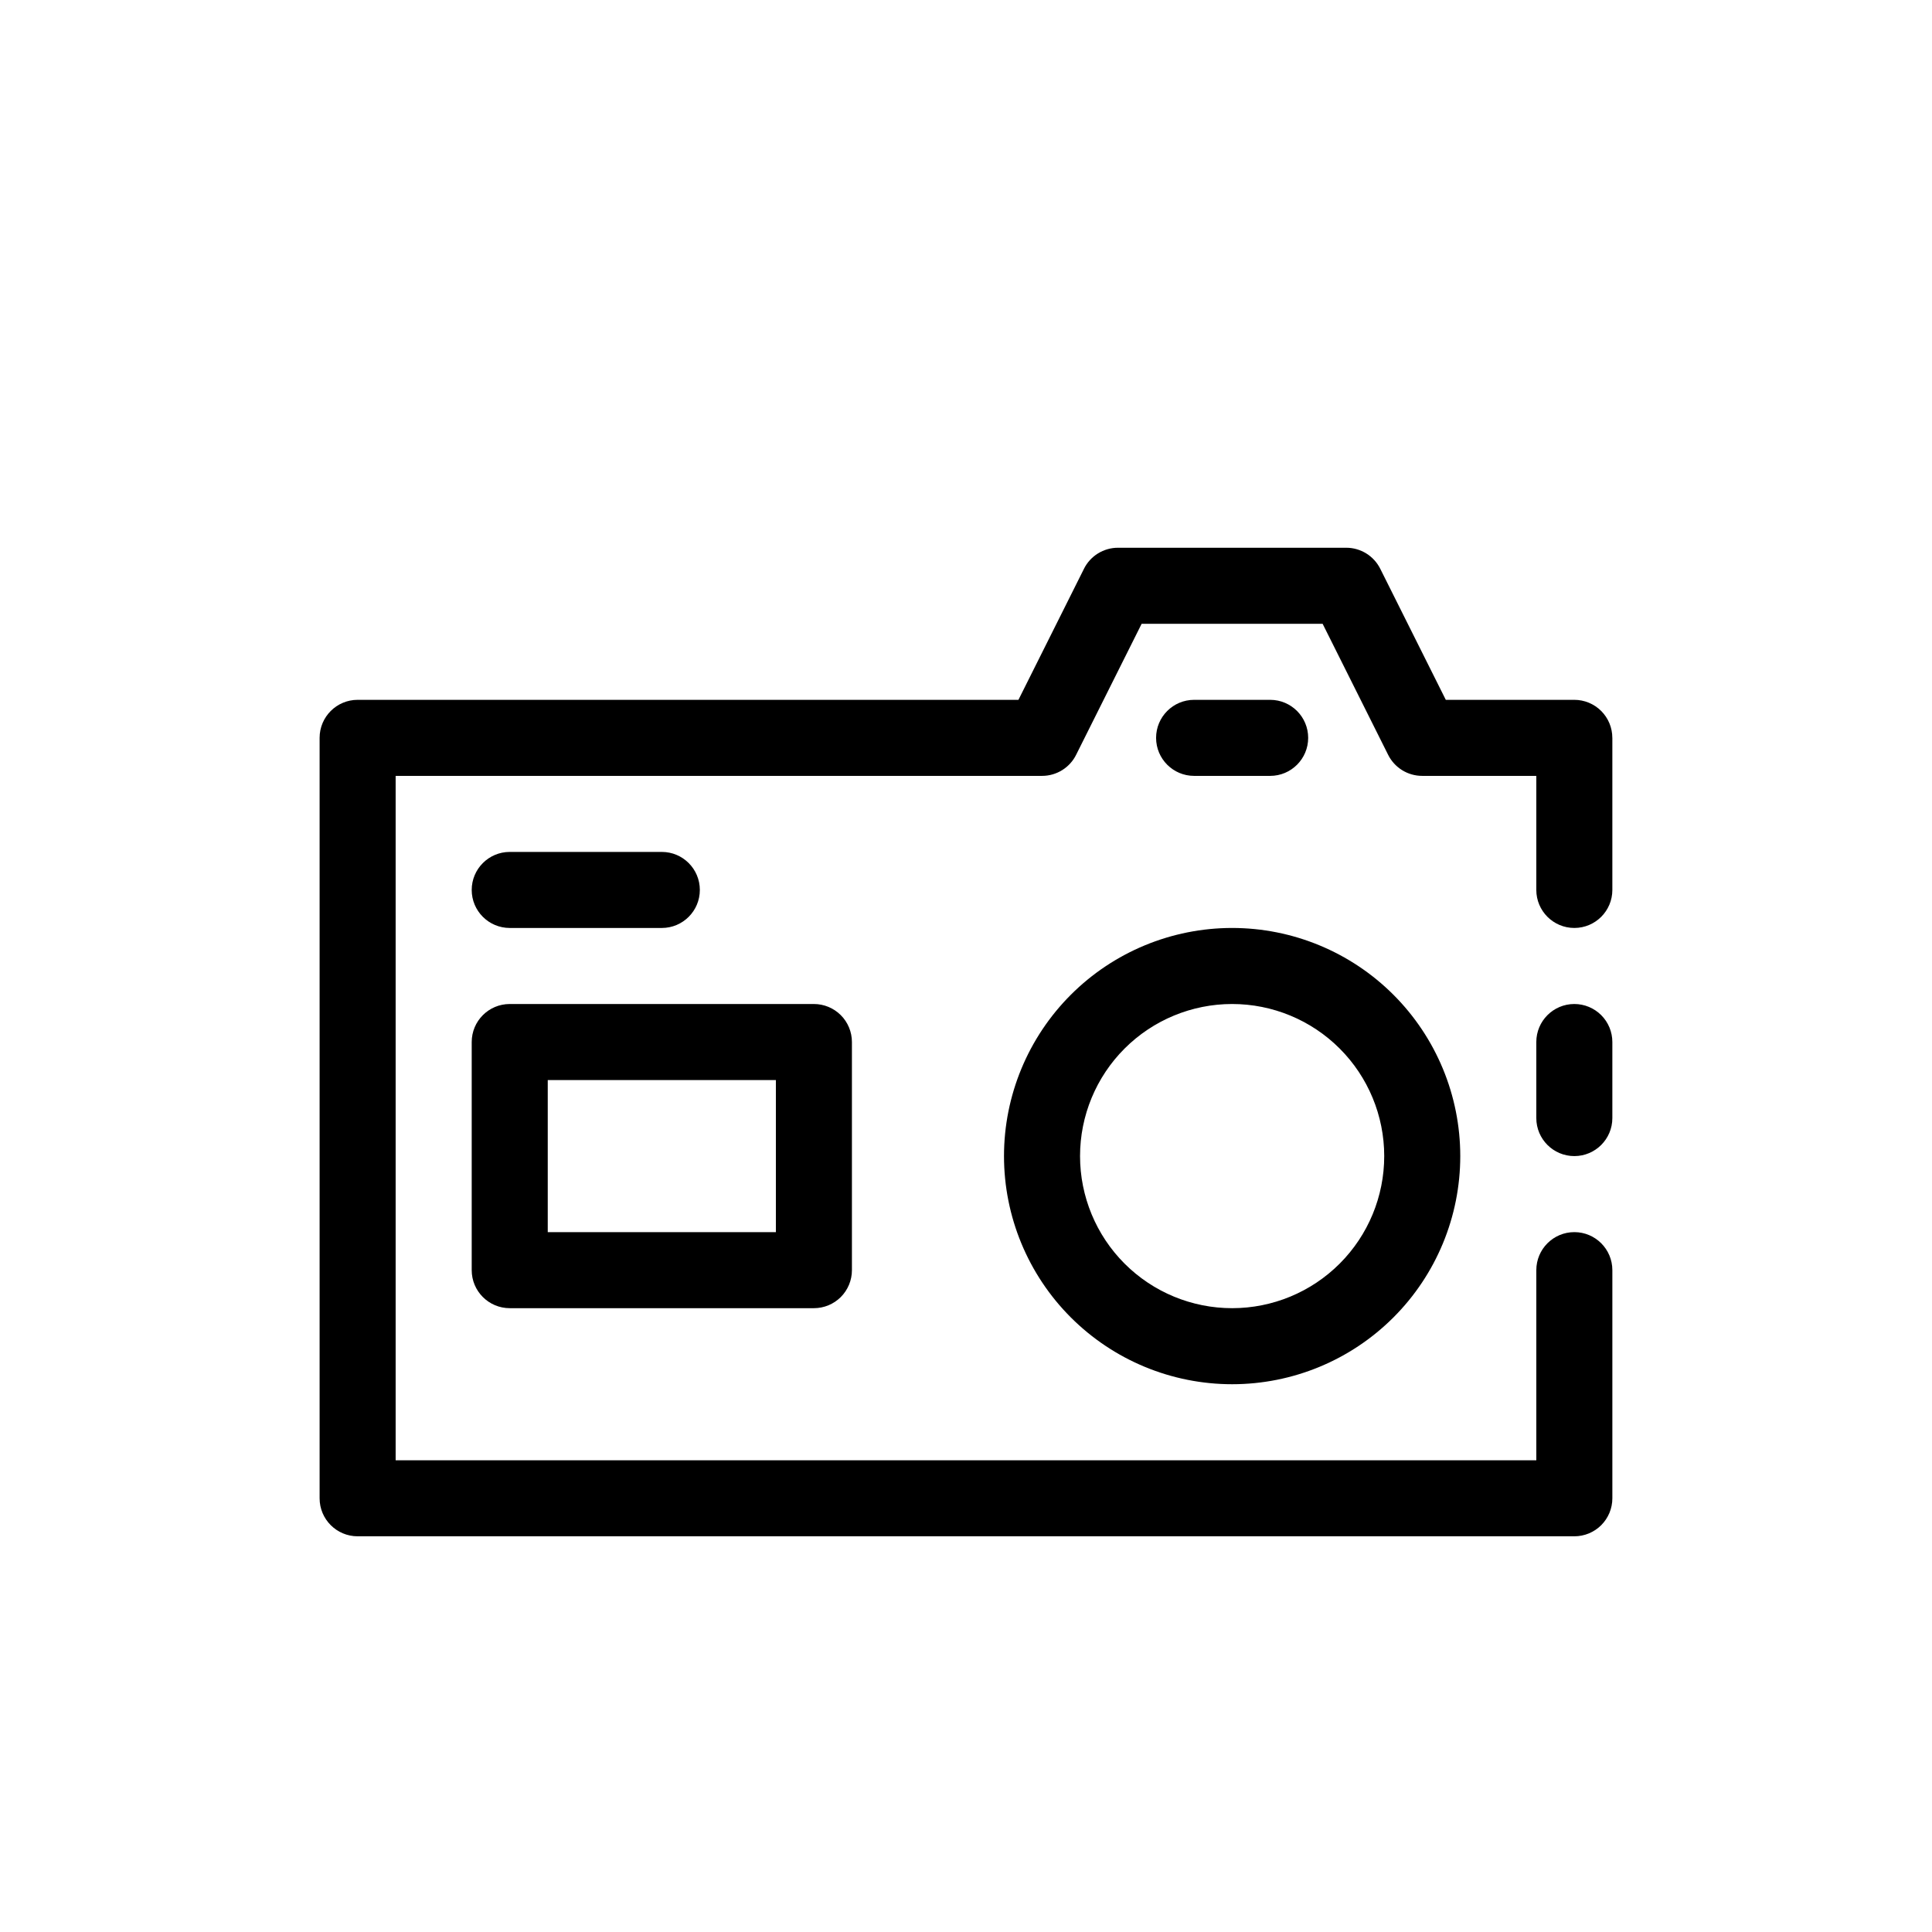 <?xml version="1.0" encoding="UTF-8"?>
<!-- Uploaded to: ICON Repo, www.iconrepo.com, Generator: ICON Repo Mixer Tools -->
<svg fill="#000000" width="800px" height="800px" version="1.1" viewBox="144 144 512 512" xmlns="http://www.w3.org/2000/svg">
 <path d="m571.29 339.54v40.305c0 5.562-4.512 10.074-10.074 10.074-5.566 0-10.078-4.512-10.078-10.074v-30.23h-30.227c-3.856 0.008-7.375-2.184-9.07-5.641l-17.332-34.664h-47.961l-17.332 34.66v0.004c-1.695 3.457-5.215 5.648-9.066 5.641h-171.3v181.37h302.29v-50.379c0-5.566 4.512-10.078 10.078-10.078 5.562 0 10.074 4.512 10.074 10.078v60.457c0 2.672-1.062 5.234-2.949 7.125-1.891 1.887-4.453 2.949-7.125 2.949h-322.44c-5.566 0-10.078-4.512-10.078-10.074v-201.52c0-5.566 4.512-10.078 10.078-10.078h175.12l17.332-34.66h-0.004c1.695-3.461 5.215-5.652 9.07-5.644h60.457c3.852-0.008 7.371 2.184 9.066 5.644l17.332 34.66h34.059c2.672 0 5.234 1.062 7.125 2.953 1.887 1.887 2.949 4.449 2.949 7.125zm-10.074 70.531c-5.566 0-10.078 4.512-10.078 10.078v20.152c0 5.562 4.512 10.074 10.078 10.074 5.562 0 10.074-4.512 10.074-10.074v-20.152c0-2.672-1.062-5.238-2.949-7.125-1.891-1.891-4.453-2.953-7.125-2.953zm-90.688-20.152c16.035 0 31.414 6.371 42.75 17.707 11.34 11.34 17.707 26.715 17.707 42.75s-6.367 31.414-17.707 42.75c-11.336 11.34-26.715 17.707-42.75 17.707s-31.41-6.367-42.75-17.707c-11.336-11.336-17.707-26.715-17.707-42.75s6.371-31.41 17.707-42.75c11.34-11.336 26.715-17.707 42.75-17.707zm-40.305 60.457c0 10.691 4.246 20.941 11.805 28.5s17.812 11.805 28.5 11.805c10.691 0 20.941-4.246 28.5-11.805s11.805-17.809 11.805-28.5c0-10.688-4.246-20.941-11.805-28.5s-17.809-11.805-28.5-11.805c-10.688 0-20.941 4.246-28.5 11.805s-11.805 17.812-11.805 28.5zm50.383-100.76c5.562 0 10.074-4.512 10.074-10.074 0-5.566-4.512-10.078-10.074-10.078h-20.152c-5.566 0-10.078 4.512-10.078 10.078 0 5.562 4.512 10.074 10.078 10.074zm-201.52 40.305h40.305c5.562 0 10.074-4.512 10.074-10.074 0-5.566-4.512-10.078-10.074-10.078h-40.305c-5.566 0-10.078 4.512-10.078 10.078 0 5.562 4.512 10.074 10.078 10.074zm-10.078 30.23c0-5.566 4.512-10.078 10.078-10.078h80.609c2.672 0 5.234 1.062 7.125 2.953 1.887 1.887 2.949 4.453 2.949 7.125v60.457c0 2.672-1.062 5.234-2.949 7.125-1.891 1.887-4.453 2.949-7.125 2.949h-80.609c-5.566 0-10.078-4.512-10.078-10.074zm20.152 50.379h60.457v-40.305h-60.457z"/>
</svg>